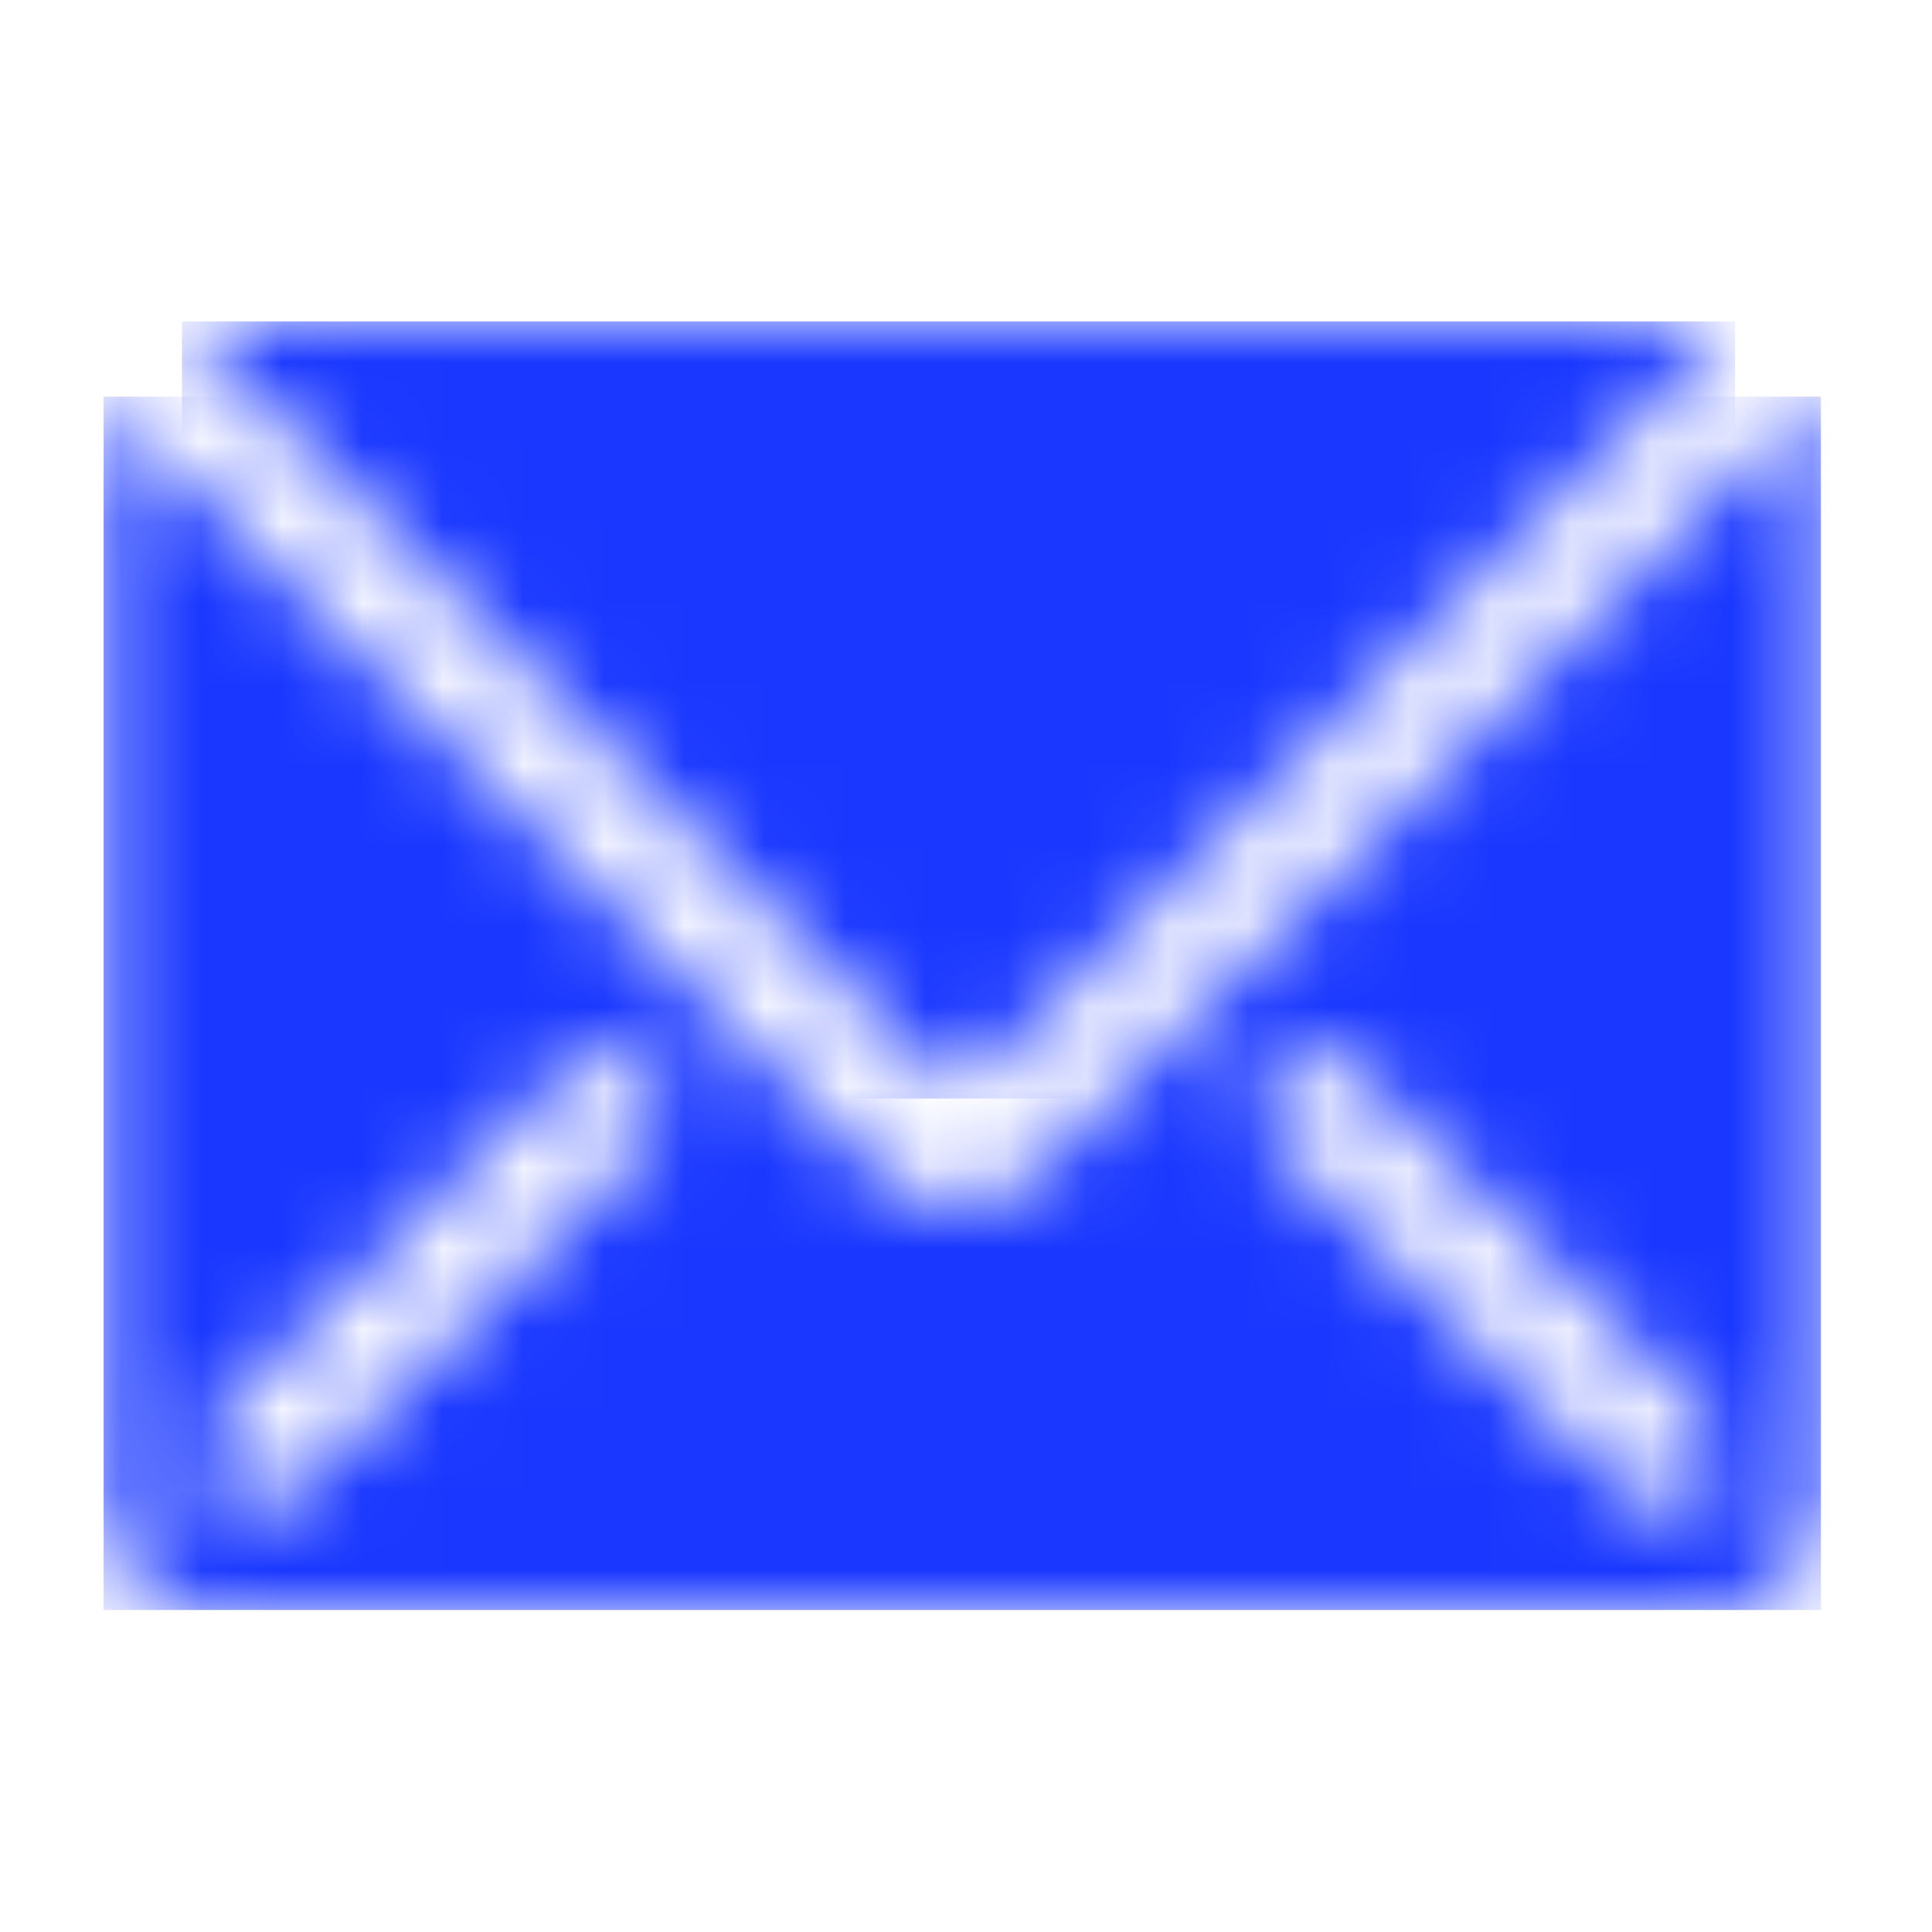 <svg width="24" height="24" viewBox="0 0 24 24" fill="none" xmlns="http://www.w3.org/2000/svg">
<g clip-path="url(#clip0_2010_27)">
<mask id="mask0_2010_27" style="mask-type:luminance" maskUnits="userSpaceOnUse" x="-576" y="-3818" width="1440" height="4094">
<path d="M864 -3818V276H-576V-3818H864Z" fill="white"/>
</mask>
<g mask="url(#mask0_2010_27)">
<mask id="mask1_2010_27" style="mask-type:luminance" maskUnits="userSpaceOnUse" x="2" y="3" width="20" height="11">
<path d="M21.553 4L11.893 13.647L2.26 4.054C2.375 4.02 2.494 4.002 2.613 4H21.28C21.371 3.991 21.462 3.991 21.553 4Z" fill="white"/>
</mask>
<g mask="url(#mask1_2010_27)">
<path d="M2.26 3.993H21.553V13.647H2.26V3.993Z" fill="#1937FF"/>
</g>
<mask id="mask2_2010_27" style="mask-type:luminance" maskUnits="userSpaceOnUse" x="1" y="4" width="22" height="16">
<path d="M22.54 4.927C22.588 5.057 22.615 5.195 22.62 5.333V18.667C22.62 19.403 22.023 20 21.287 20H2.62C1.884 20 1.287 19.403 1.287 18.667V5.333C1.288 5.221 1.304 5.109 1.333 5L10.953 14.593C11.473 15.11 12.313 15.11 12.833 14.593L22.54 4.927ZM7.453 12.907L2.607 17.713V18.667H3.533L8.393 13.847L7.453 12.907ZM16.42 12.907L15.48 13.847L20.34 18.667H21.273L21.267 17.713L16.42 12.907Z" fill="white"/>
</mask>
<g mask="url(#mask2_2010_27)">
<path d="M1.287 4.927H22.62V20H1.287V4.927Z" fill="#1937FF"/>
</g>
</g>
</g>
<defs>
<clipPath id="clip0_2010_27">
<rect width="24" height="24" fill="white"/>
</clipPath>
</defs>
</svg>
